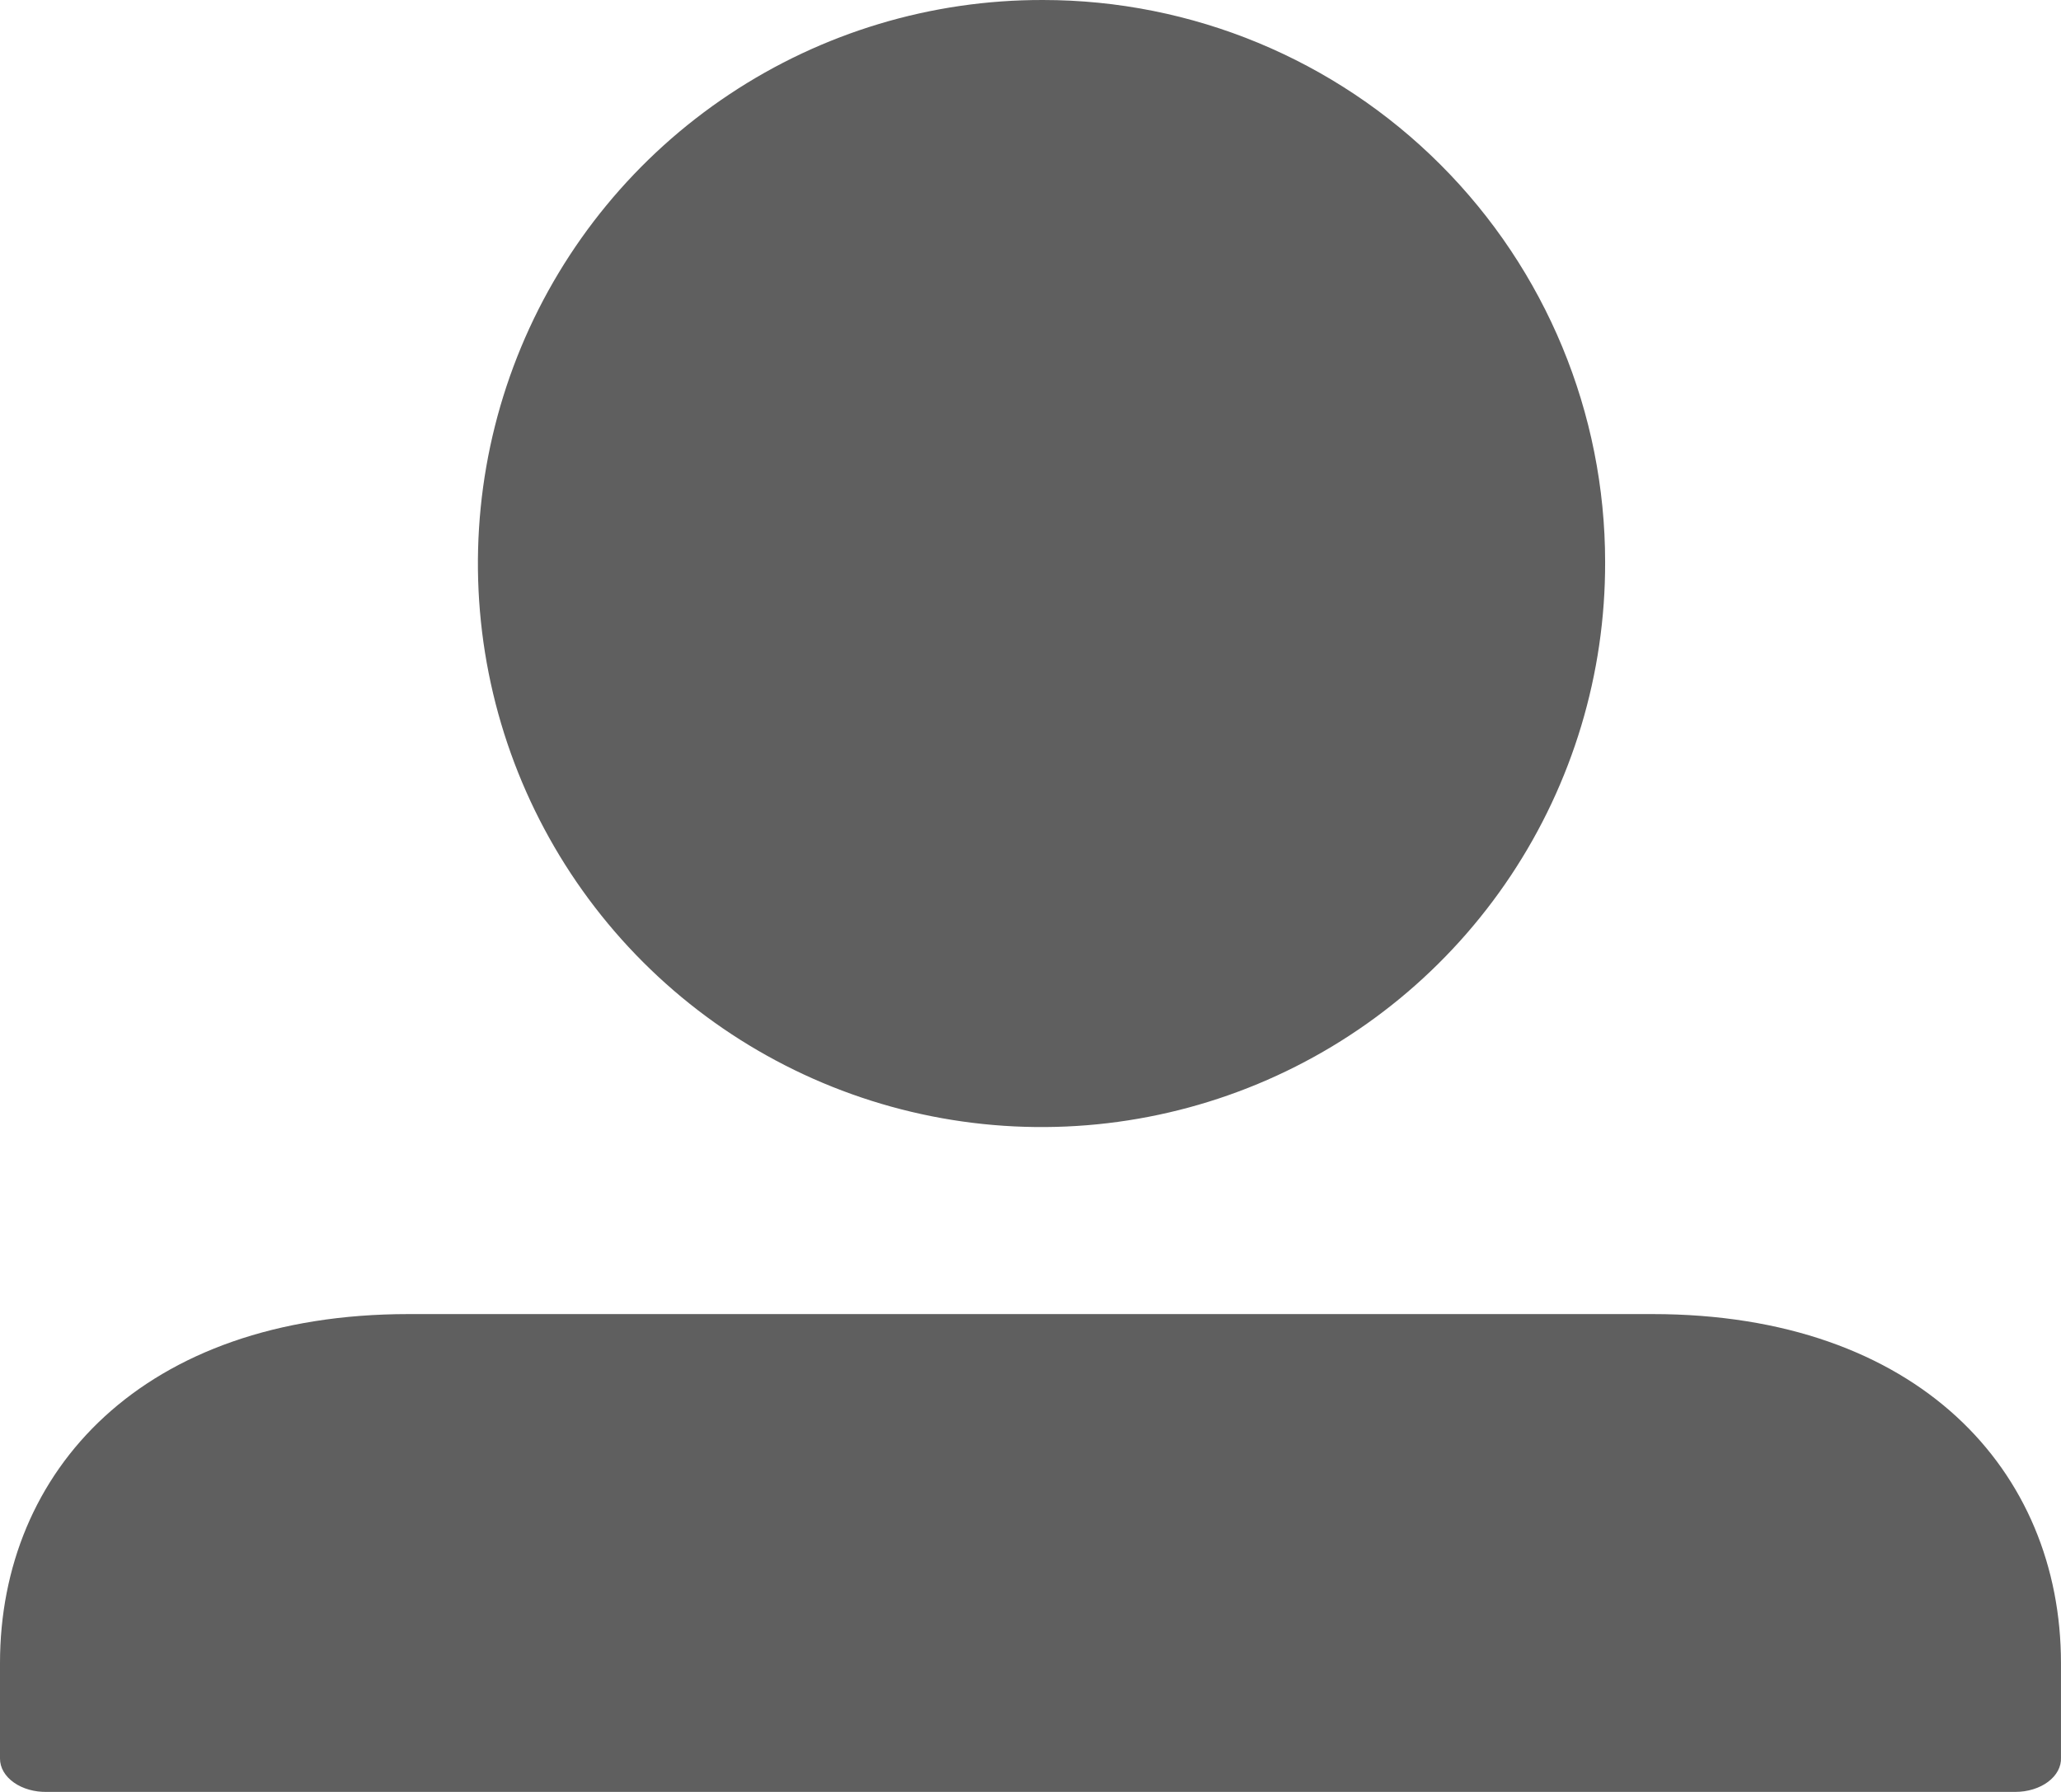<?xml version="1.0" encoding="UTF-8"?> <svg xmlns="http://www.w3.org/2000/svg" width="69" height="60" viewBox="0 0 69 60" fill="none"> <path fill-rule="evenodd" clip-rule="evenodd" d="M24.416 3.16C27.526 1.09 31.181 -0.009 34.917 6.06466e-05C39.908 6.06466e-05 44.696 1.983 48.225 5.513C51.755 9.042 53.738 13.83 53.738 18.821C53.748 22.557 52.648 26.212 50.578 29.322C48.508 32.433 45.562 34.859 42.112 36.293C38.662 37.727 34.864 38.104 31.2 37.378C27.535 36.651 24.168 34.853 21.527 32.212C18.885 29.57 17.087 26.203 16.36 22.538C15.634 18.874 16.011 15.076 17.445 11.626C18.88 8.176 21.305 5.23 24.416 3.16ZM0.978 59.925C1.169 59.979 1.373 60.004 1.578 59.999H67.469C67.674 59.999 67.877 59.97 68.066 59.911C68.255 59.853 68.426 59.768 68.568 59.661C68.711 59.554 68.823 59.427 68.897 59.288C68.971 59.149 69.006 59.001 68.999 58.852V55.687C68.999 49.252 64.218 44 55.324 44H13.676C4.782 44 1.81425e-07 49.252 1.81425e-07 55.687V58.886C-9.97725e-05 59.036 0.041 59.183 0.121 59.321C0.201 59.458 0.318 59.582 0.465 59.686C0.612 59.79 0.786 59.871 0.978 59.925Z" fill="#5F5F5F"></path> </svg> 
